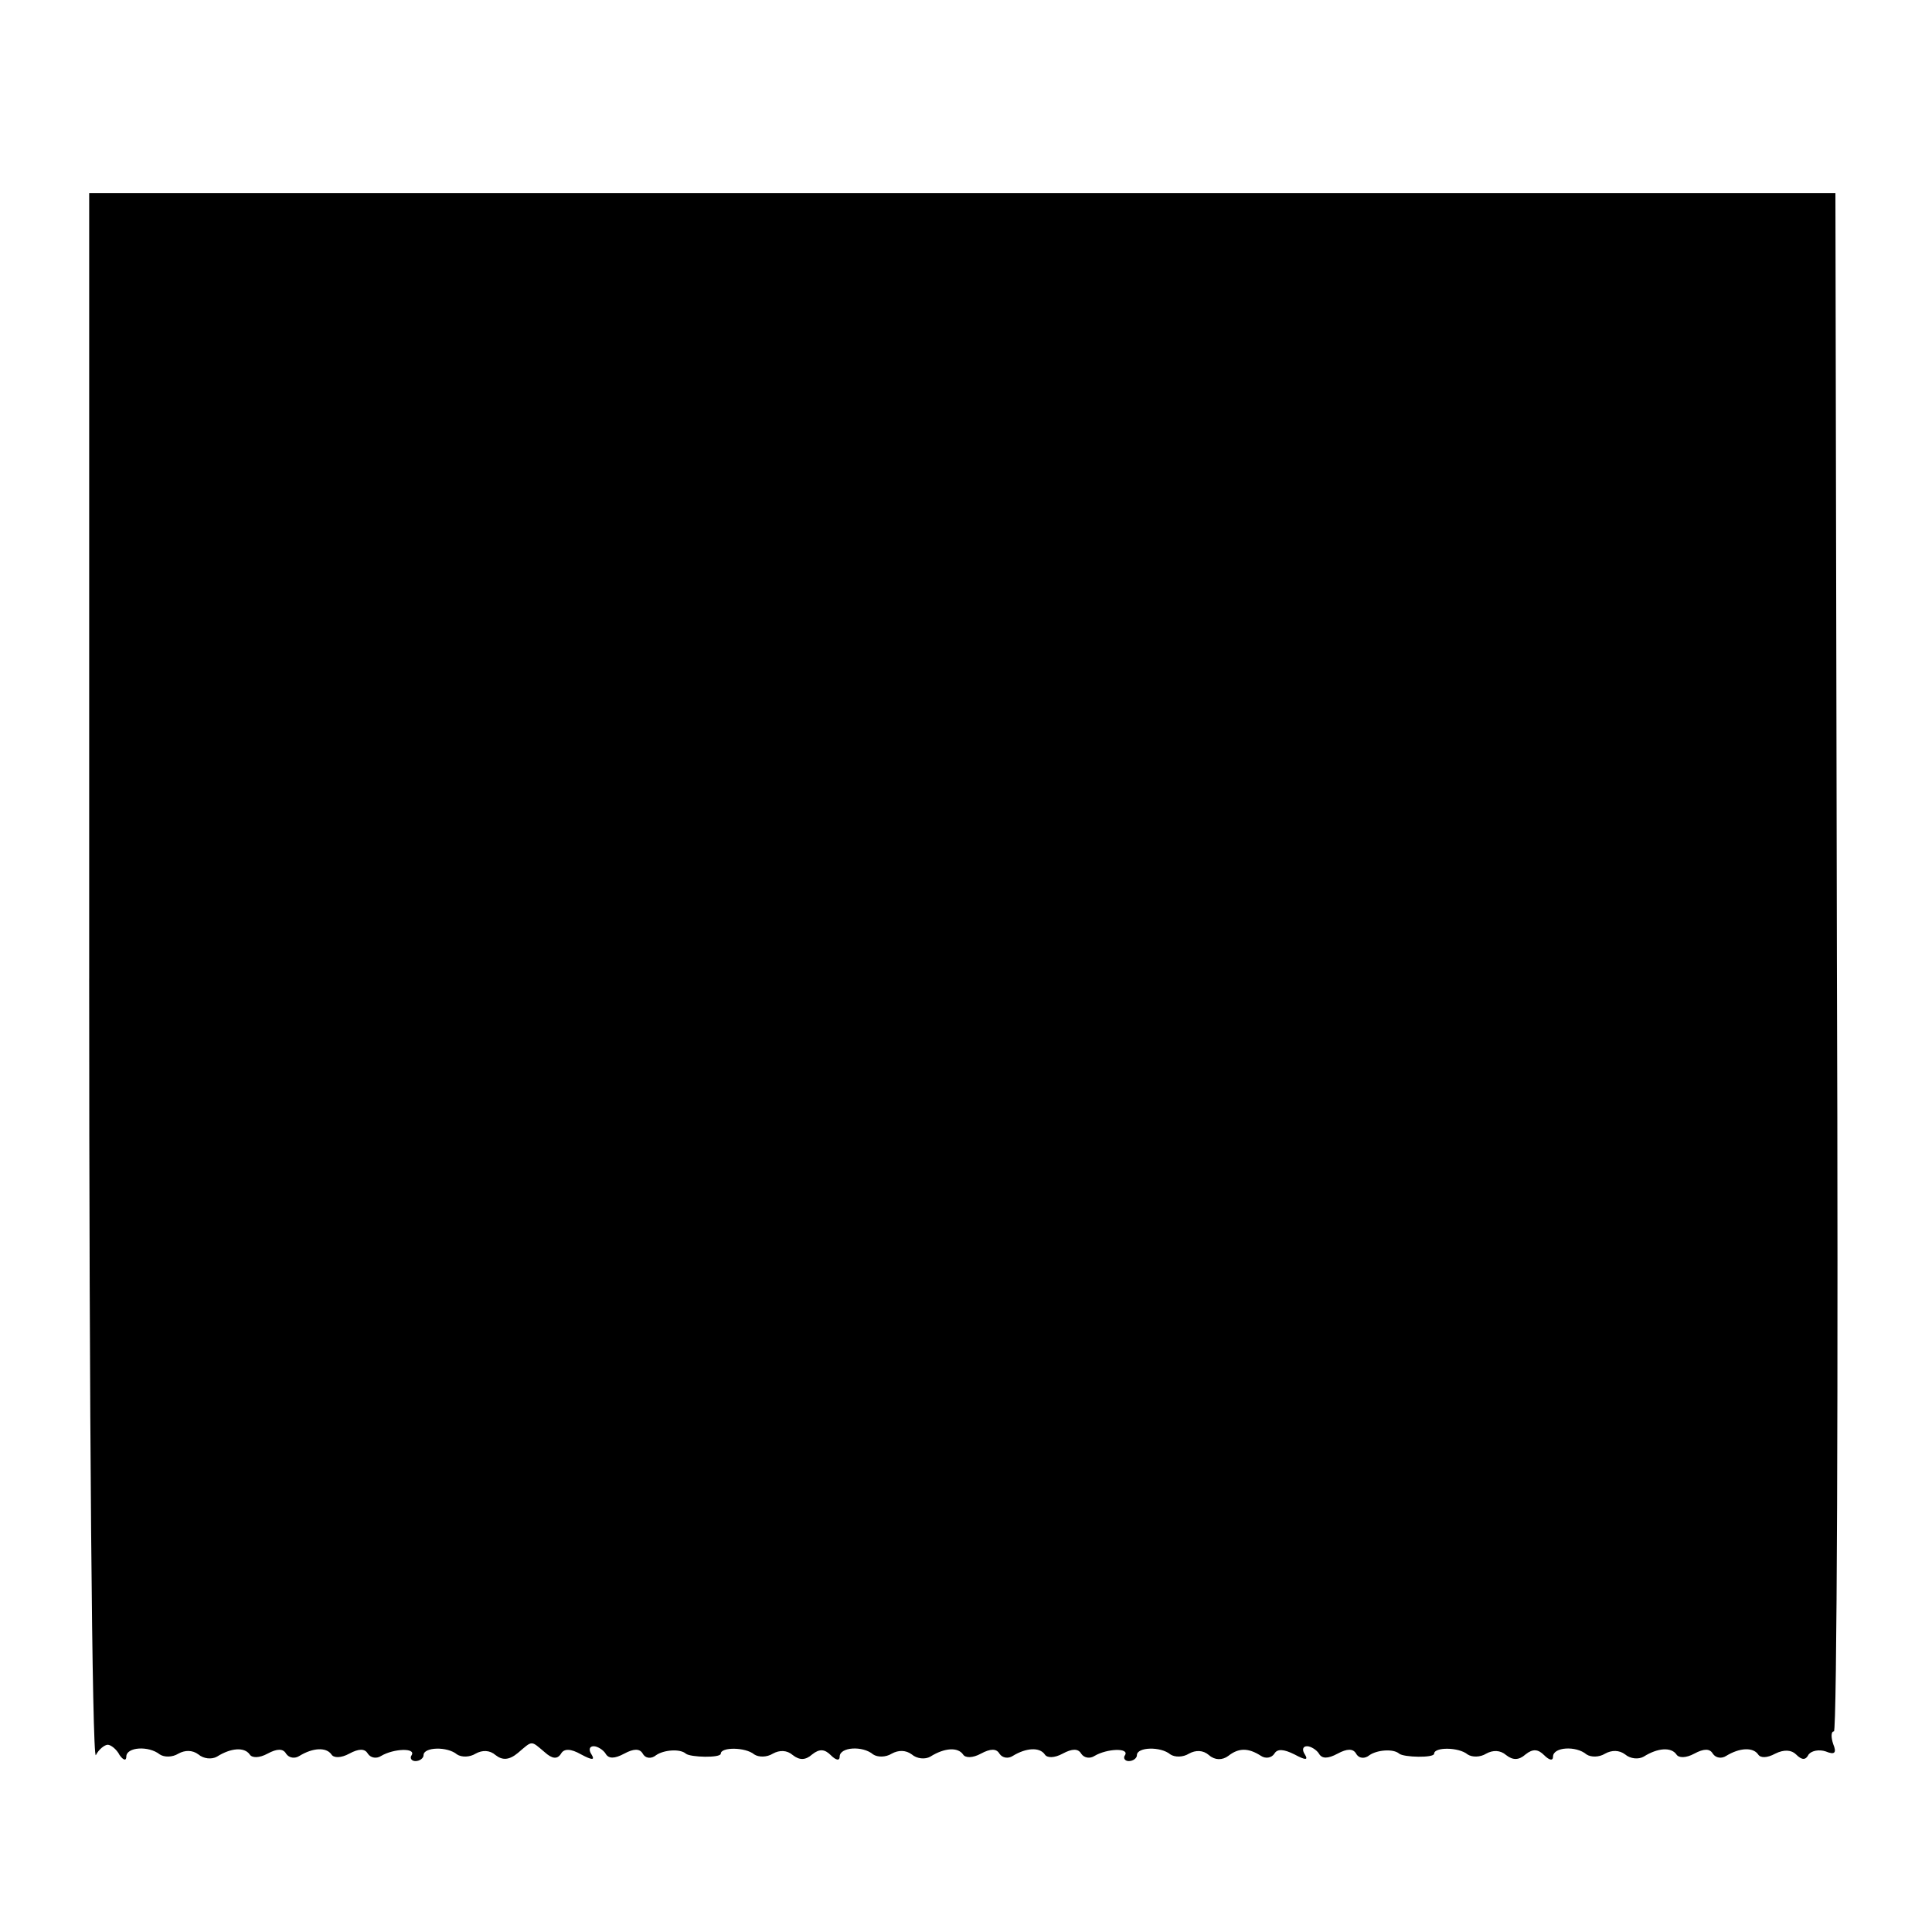 <?xml version="1.0" standalone="no"?>
<!DOCTYPE svg PUBLIC "-//W3C//DTD SVG 20010904//EN"
 "http://www.w3.org/TR/2001/REC-SVG-20010904/DTD/svg10.dtd">
<svg version="1.0" xmlns="http://www.w3.org/2000/svg"
 width="260pt" height="260pt" viewBox="0 0 260 260"
 preserveAspectRatio="xMidYMid meet">
<g transform="translate(0,260) scale(0.1,-0.1)"
fill="#000000" stroke="none">
<path d="M120 1283 c0 -582 4 -1052 9 -1045 4 8 12 14 16 14 4 0 12 -6 16 -14
5 -7 9 -8 9 -2 0 13 30 15 45 3 6 -4 17 -4 25 1 9 5 19 5 27 -1 7 -6 18 -7 25
-3 19 12 37 13 44 3 3 -5 13 -5 24 1 13 7 21 7 25 0 4 -6 12 -7 18 -3 18 11
36 12 43 2 3 -5 13 -5 24 1 13 7 21 7 25 0 4 -6 12 -7 18 -3 17 10 47 11 41 1
-3 -4 0 -8 5 -8 6 0 11 4 11 8 0 11 32 12 45 1 6 -4 17 -4 25 1 9 5 19 5 27
-2 9 -7 18 -7 30 3 20 17 17 17 36 1 10 -9 17 -10 22 -2 4 7 13 7 27 -1 15 -8
19 -8 14 0 -4 6 -3 11 3 11 5 0 13 -5 16 -10 4 -7 12 -7 25 0 13 7 21 7 25 0
4 -7 12 -7 18 -2 10 7 32 9 40 2 6 -5 47 -6 47 0 0 9 33 9 45 -1 6 -4 17 -4
25 1 9 5 19 5 27 -2 9 -7 17 -7 26 1 10 8 17 7 25 -1 7 -7 12 -8 12 -2 0 13
31 15 45 3 6 -4 17 -4 25 1 9 5 19 5 27 -1 7 -6 18 -7 25 -3 19 12 37 13 44 3
3 -5 13 -5 24 1 13 7 21 7 25 0 4 -6 12 -7 18 -3 18 11 36 12 43 2 3 -5 13 -5
24 1 13 7 21 7 25 0 4 -6 12 -7 18 -3 17 10 47 11 41 1 -3 -4 0 -8 5 -8 6 0
11 4 11 8 0 11 32 12 45 1 6 -4 17 -4 25 1 9 5 19 5 27 -2 8 -7 18 -7 26 -1
14 11 27 11 44 0 6 -4 14 -3 18 3 4 7 13 6 27 -1 15 -8 19 -8 14 0 -4 6 -3 11
3 11 5 0 13 -5 16 -10 4 -7 12 -7 25 0 13 7 21 7 25 0 4 -7 12 -7 18 -2 10 7
32 9 40 2 6 -5 47 -6 47 0 0 9 33 9 45 -1 6 -4 17 -4 25 1 9 5 19 5 27 -2 9
-7 17 -7 26 1 10 8 17 7 25 -1 7 -7 12 -8 12 -2 0 13 31 15 45 3 6 -4 17 -4
25 1 9 5 19 5 27 -1 7 -6 18 -7 25 -3 19 12 37 13 44 3 3 -5 13 -5 24 1 13 7
21 7 25 0 4 -6 12 -7 18 -3 18 11 36 12 43 2 3 -5 12 -5 23 1 12 6 22 5 28 -1
8 -8 13 -8 17 0 4 5 14 7 23 4 12 -5 15 -2 10 10 -3 9 -3 17 1 17 4 0 6 466 4
1035 l-2 1035 -1175 0 -1175 0 0 -1057z"/>
</g>
</svg>
